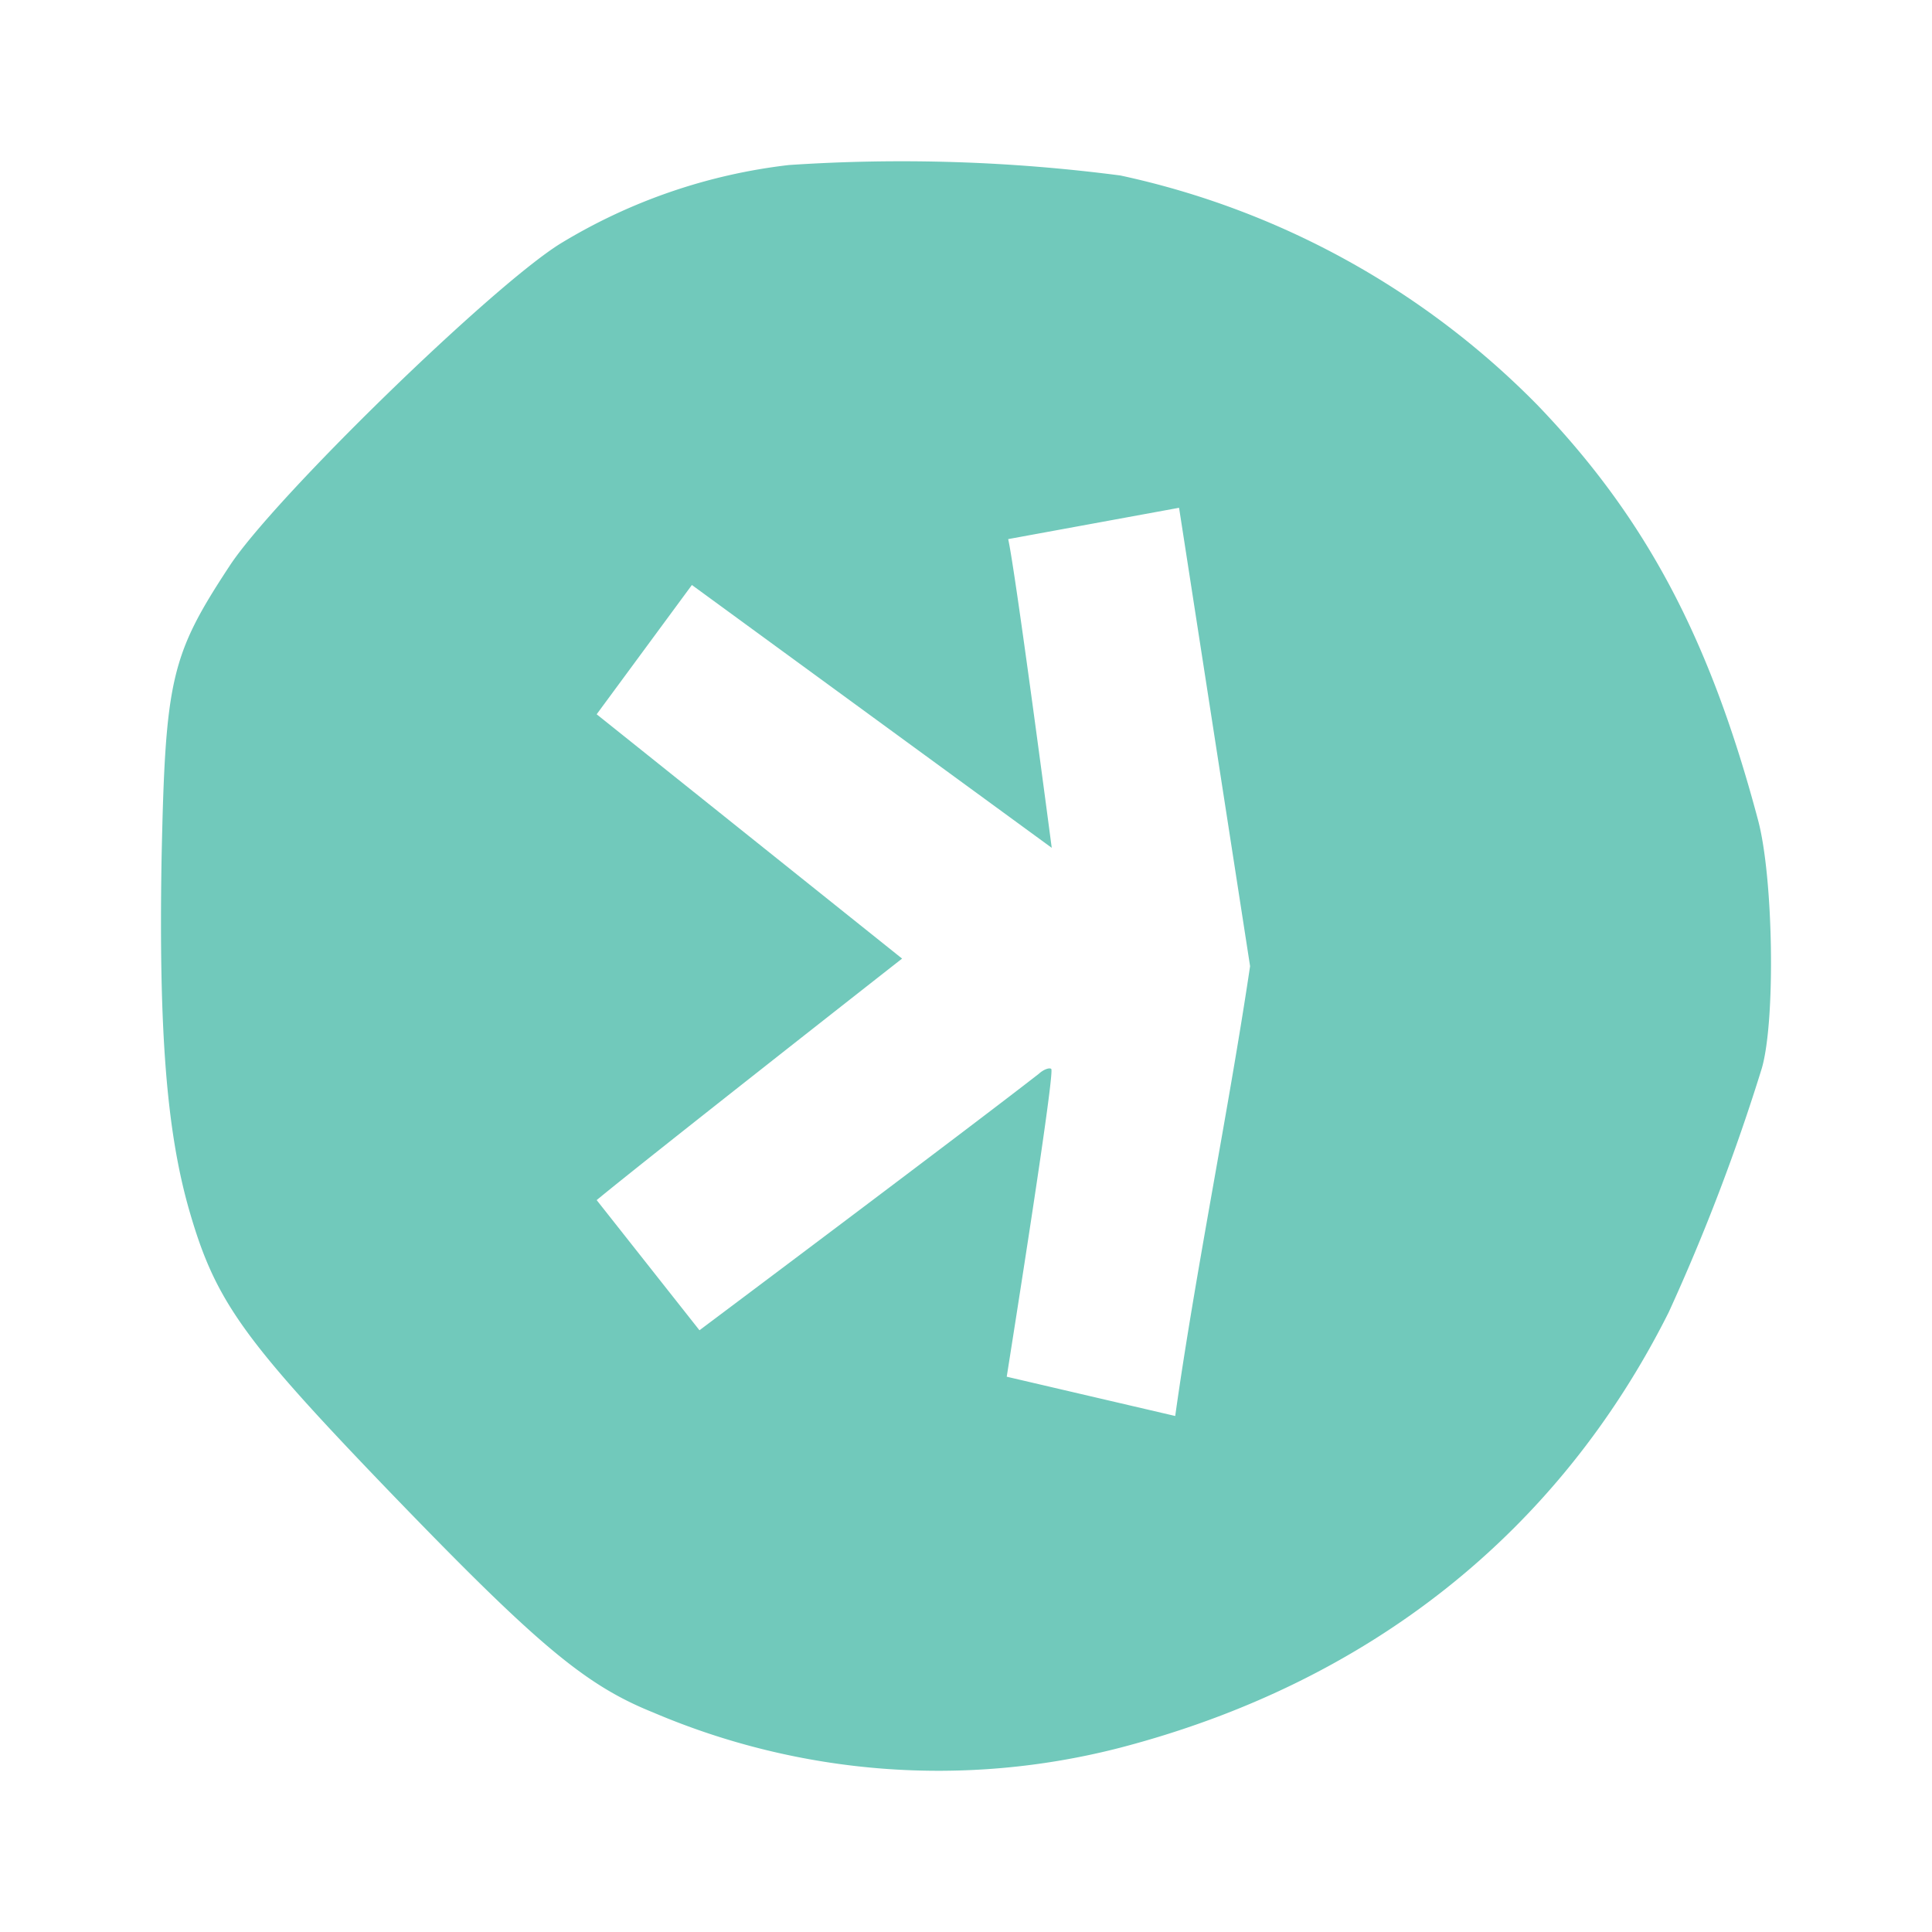 <svg xmlns="http://www.w3.org/2000/svg" width="24" height="24" fill="none" viewBox="0 0 24 24">
    <path fill="#71C9BB" d="M9.8 2.05a7 7 0 0 0-2.84.977c-.853.53-3.553 3.158-4.106 4-.735 1.117-.8 1.41-.847 3.646-.035 2.111.059 3.364.341 4.352.324 1.13.659 1.6 2.47 3.483 1.853 1.923 2.447 2.423 3.294 2.764a9.03 9.03 0 0 0 5.794.441c3.1-.806 5.452-2.676 6.823-5.411q.677-1.48 1.158-3.035c.171-.6.142-2.365-.047-3.076-.6-2.259-1.394-3.759-2.746-5.164a10.3 10.3 0 0 0-5.176-2.847A21 21 0 0 0 9.8 2.05m4.847 4.259.882 5.693c-.264 1.777-.682 3.818-.93 5.588l-2.093-.488c.306-1.935.588-3.788.553-3.823-.018-.018-.088 0-.153.059-.882.688-4.217 3.187-4.217 3.187l-1.277-1.617c.612-.506 3.794-3 3.794-3L7.412 8.873l1.183-1.606 4.47 3.265s-.453-3.453-.541-3.835l2.117-.388z"/>
</svg>
